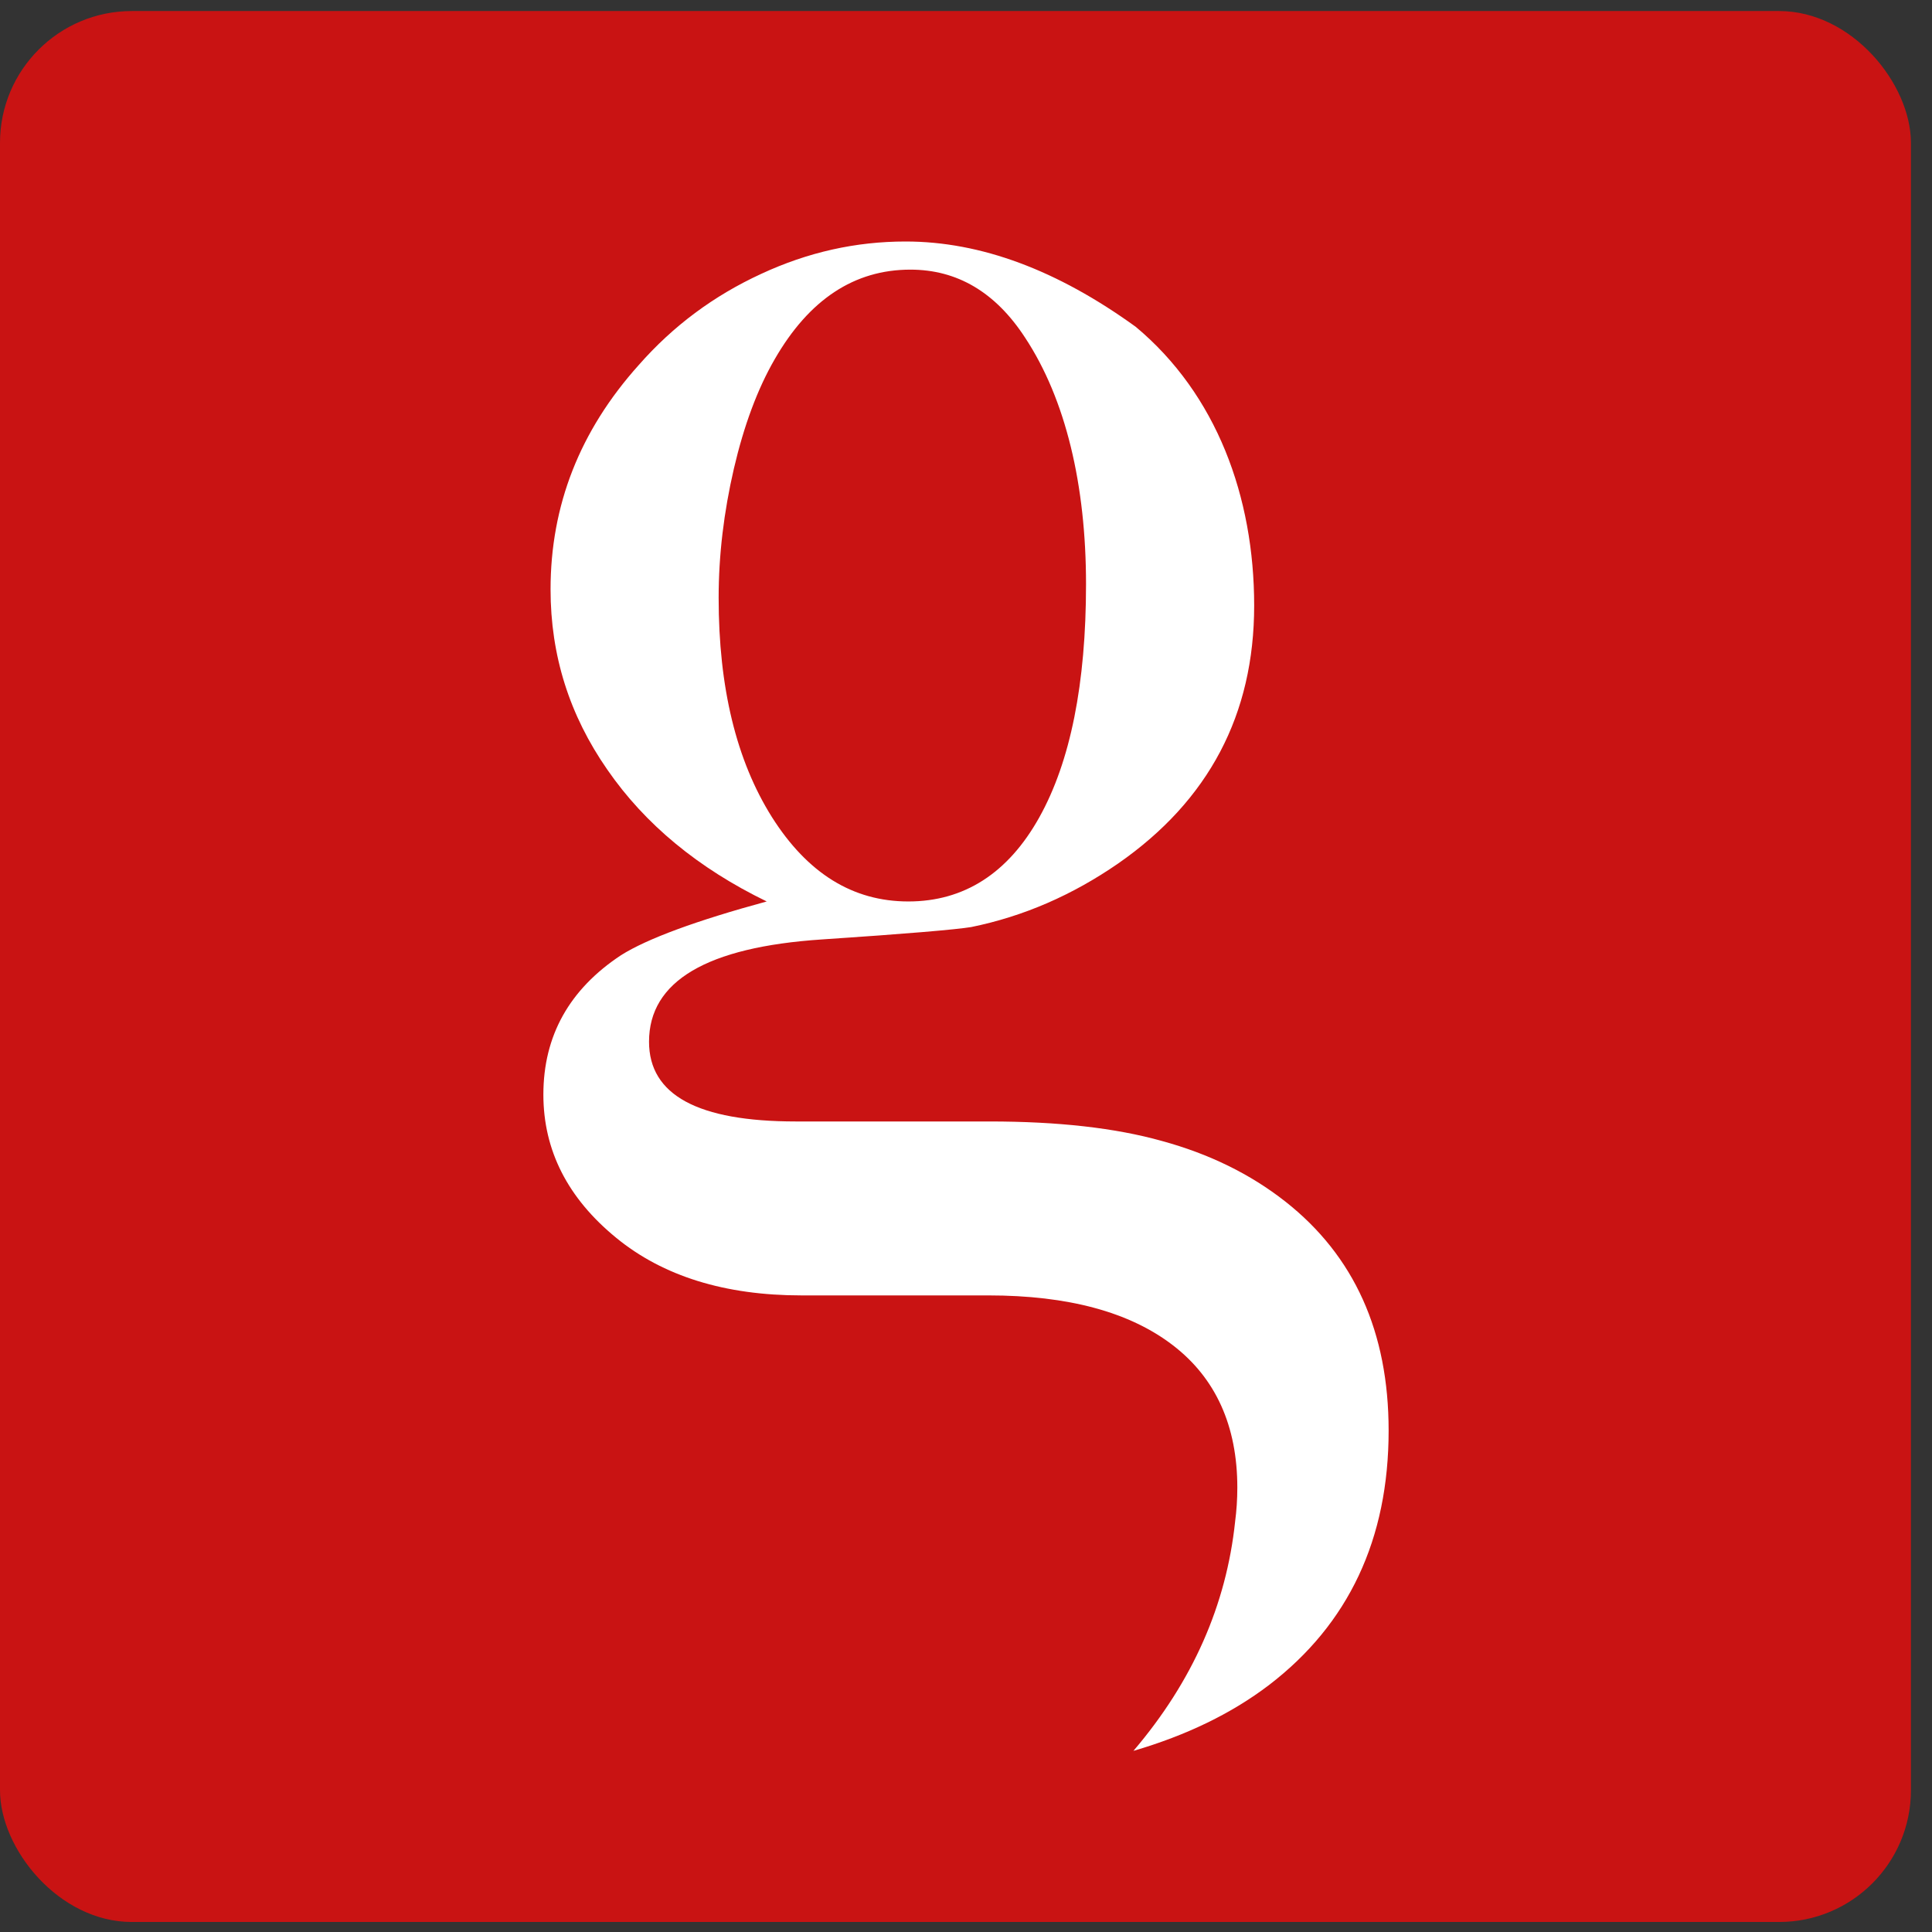 <?xml version="1.0" encoding="UTF-8"?> <svg xmlns="http://www.w3.org/2000/svg" width="32" height="32" viewBox="0 0 32 32" fill="none"><rect x="0" y="0" width="32" height="32" fill="#333333" stroke="none"/><rect y="0.183" width="31.651" height="31.651" rx="2.183" fill="#C91313"></rect><path fill-rule="evenodd" clip-rule="evenodd" d="M20.457 25.206C20.481 25.023 20.494 24.834 20.494 24.64C20.494 23.617 20.136 22.826 19.427 22.282C18.711 21.731 17.69 21.456 16.371 21.456H13.275C12.009 21.456 10.982 21.138 10.206 20.502C9.404 19.846 9 19.055 9 18.13C9 17.155 9.431 16.386 10.286 15.821C10.723 15.546 11.532 15.249 12.699 14.931C11.565 14.38 10.684 13.653 10.06 12.749C9.431 11.845 9.119 10.856 9.119 9.762C9.119 8.371 9.603 7.135 10.578 6.048C11.148 5.398 11.824 4.897 12.606 4.537C13.382 4.176 14.177 4 14.999 4C16.245 4 17.511 4.473 18.81 5.412C20.151 6.53 20.773 8.229 20.773 10.03C20.773 11.832 20.024 13.257 18.519 14.303C17.763 14.825 16.955 15.178 16.086 15.355C15.828 15.397 14.999 15.468 13.614 15.56C11.705 15.687 10.75 16.252 10.75 17.254C10.75 18.137 11.559 18.575 13.183 18.575H16.391C17.518 18.575 18.473 18.681 19.248 18.899C20.024 19.111 20.706 19.443 21.29 19.902C22.43 20.799 23 22.063 23 23.694C23 25.495 22.337 26.9 21.018 27.91C20.399 28.381 19.651 28.743 18.773 29C19.759 27.844 20.311 26.578 20.457 25.207L20.457 25.206ZM11.903 9.903C11.903 11.386 12.195 12.594 12.785 13.533C13.375 14.465 14.124 14.931 15.045 14.931C15.967 14.931 16.696 14.465 17.213 13.54C17.73 12.615 17.988 11.322 17.988 9.677C17.988 8.032 17.651 6.613 16.981 5.596C16.49 4.84 15.854 4.466 15.079 4.466C14.15 4.466 13.402 4.96 12.832 5.949C12.546 6.443 12.321 7.051 12.155 7.764C11.99 8.477 11.903 9.19 11.903 9.903Z" fill="white"></path></svg> 
